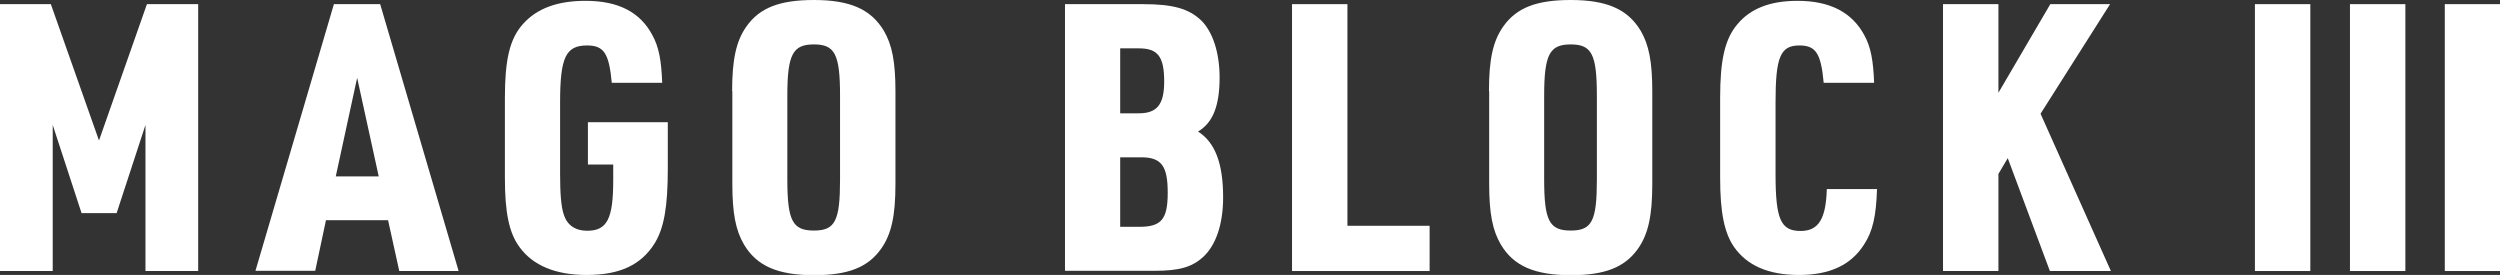 <?xml version="1.0" encoding="UTF-8"?>
<svg id="_レイヤー_2" data-name="レイヤー 2" xmlns="http://www.w3.org/2000/svg" viewBox="0 0 120.47 13.25">
  <rect x="0" y="0" width="120.47" height="13.25" fill="#333333" stroke="none"/>
  <defs>
    <style>
      .cls-1 {
        fill: #fff;
      }
    </style>
  </defs>
  <g id="txt">
    <g>
      <path class="cls-1" d="M0,.2h2.45l2.32,6.57L7.08.2h2.47v12.86h-2.54v-7.04l-1.39,4.25h-1.69l-1.39-4.25v7.04H0V.2Z"/>
      <path class="cls-1" d="M15.71,10.6l-.52,2.45h-2.88L16.09.2h2.23l3.78,12.86h-2.86l-.54-2.45h-2.99ZM17.21,3.75l-1.03,4.75h2.07l-1.04-4.75Z"/>
      <path class="cls-1" d="M28.33,5.89h3.85v2.21c0,1.87-.18,2.88-.63,3.62-.65,1.04-1.67,1.53-3.28,1.53-1.49,0-2.59-.45-3.24-1.35-.5-.68-.7-1.66-.7-3.33v-3.85c0-1.84.23-2.84.86-3.55.67-.76,1.66-1.13,3.03-1.13,1.57,0,2.63.54,3.22,1.66.31.56.43,1.21.47,2.29h-2.43c-.13-1.42-.38-1.8-1.19-1.8-1.03,0-1.3.58-1.3,2.74v3.46c0,.95.05,1.58.18,1.96.16.5.56.77,1.12.77.97,0,1.26-.58,1.26-2.43v-.76h-1.22v-2.03Z"/>
      <path class="cls-1" d="M35.28,4.39c0-1.55.2-2.43.7-3.13.63-.88,1.58-1.26,3.24-1.26,1.75,0,2.75.45,3.37,1.48.4.68.56,1.51.56,2.92v4.47c0,1.55-.2,2.43-.7,3.13-.63.88-1.58,1.26-3.22,1.26-1.76,0-2.77-.45-3.38-1.48-.4-.68-.56-1.51-.56-2.92v-4.47ZM40.48,4.61c0-2-.25-2.47-1.26-2.47s-1.28.47-1.28,2.47v4.03c0,2,.25,2.47,1.28,2.47s1.26-.47,1.26-2.47v-4.03Z"/>
      <path class="cls-1" d="M51.32.2h3.76c1.46,0,2.21.22,2.81.79.56.56.88,1.57.88,2.74,0,1.37-.32,2.18-1.04,2.61.83.52,1.21,1.55,1.21,3.17,0,1.28-.34,2.29-.95,2.86-.54.5-1.15.68-2.38.68h-4.29V.2ZM54.88,5.46c.88,0,1.22-.43,1.22-1.53,0-1.21-.31-1.6-1.22-1.6h-.9v3.13h.9ZM54.9,10.93c1.06,0,1.37-.36,1.37-1.64s-.29-1.71-1.28-1.71h-1.01v3.35h.92Z"/>
      <path class="cls-1" d="M62.26.2h2.67v10.68h3.96v2.18h-6.63V.2Z"/>
      <path class="cls-1" d="M71.75,4.39c0-1.55.2-2.43.7-3.13.63-.88,1.58-1.26,3.24-1.26,1.75,0,2.75.45,3.37,1.48.4.68.56,1.51.56,2.92v4.47c0,1.55-.2,2.43-.7,3.13-.63.88-1.58,1.26-3.22,1.26-1.76,0-2.77-.45-3.38-1.48-.4-.68-.56-1.51-.56-2.92v-4.47ZM76.95,4.61c0-2-.25-2.47-1.26-2.47s-1.28.47-1.28,2.47v4.03c0,2,.25,2.47,1.28,2.47s1.26-.47,1.26-2.47v-4.03Z"/>
      <path class="cls-1" d="M90.45,9.09c-.04,1.31-.2,2.05-.63,2.7-.63.99-1.66,1.46-3.13,1.46s-2.5-.45-3.13-1.35c-.47-.68-.67-1.67-.67-3.33v-3.85c0-1.84.23-2.84.83-3.55.63-.76,1.58-1.13,2.9-1.13,1.57,0,2.63.56,3.22,1.66.31.56.43,1.21.47,2.29h-2.43c-.13-1.42-.38-1.8-1.17-1.8-.92,0-1.15.56-1.15,2.74v3.46c0,2.18.25,2.74,1.21,2.74.86,0,1.22-.58,1.26-2.02h2.43Z"/>
      <path class="cls-1" d="M93.63.2h2.67v4.27l2.5-4.27h2.88l-3.35,5.28,3.39,7.58h-2.94l-2.03-5.44-.45.76v4.68h-2.67V.2Z"/>
      <path class="cls-1" d="M108.66.2h2.67v12.86h-2.67V.2Z"/>
      <path class="cls-1" d="M113.24.2h2.67v12.86h-2.67V.2Z"/>
      <path class="cls-1" d="M117.81.2h2.67v12.86h-2.67V.2Z"/>
    </g>
  </g>
</svg>
